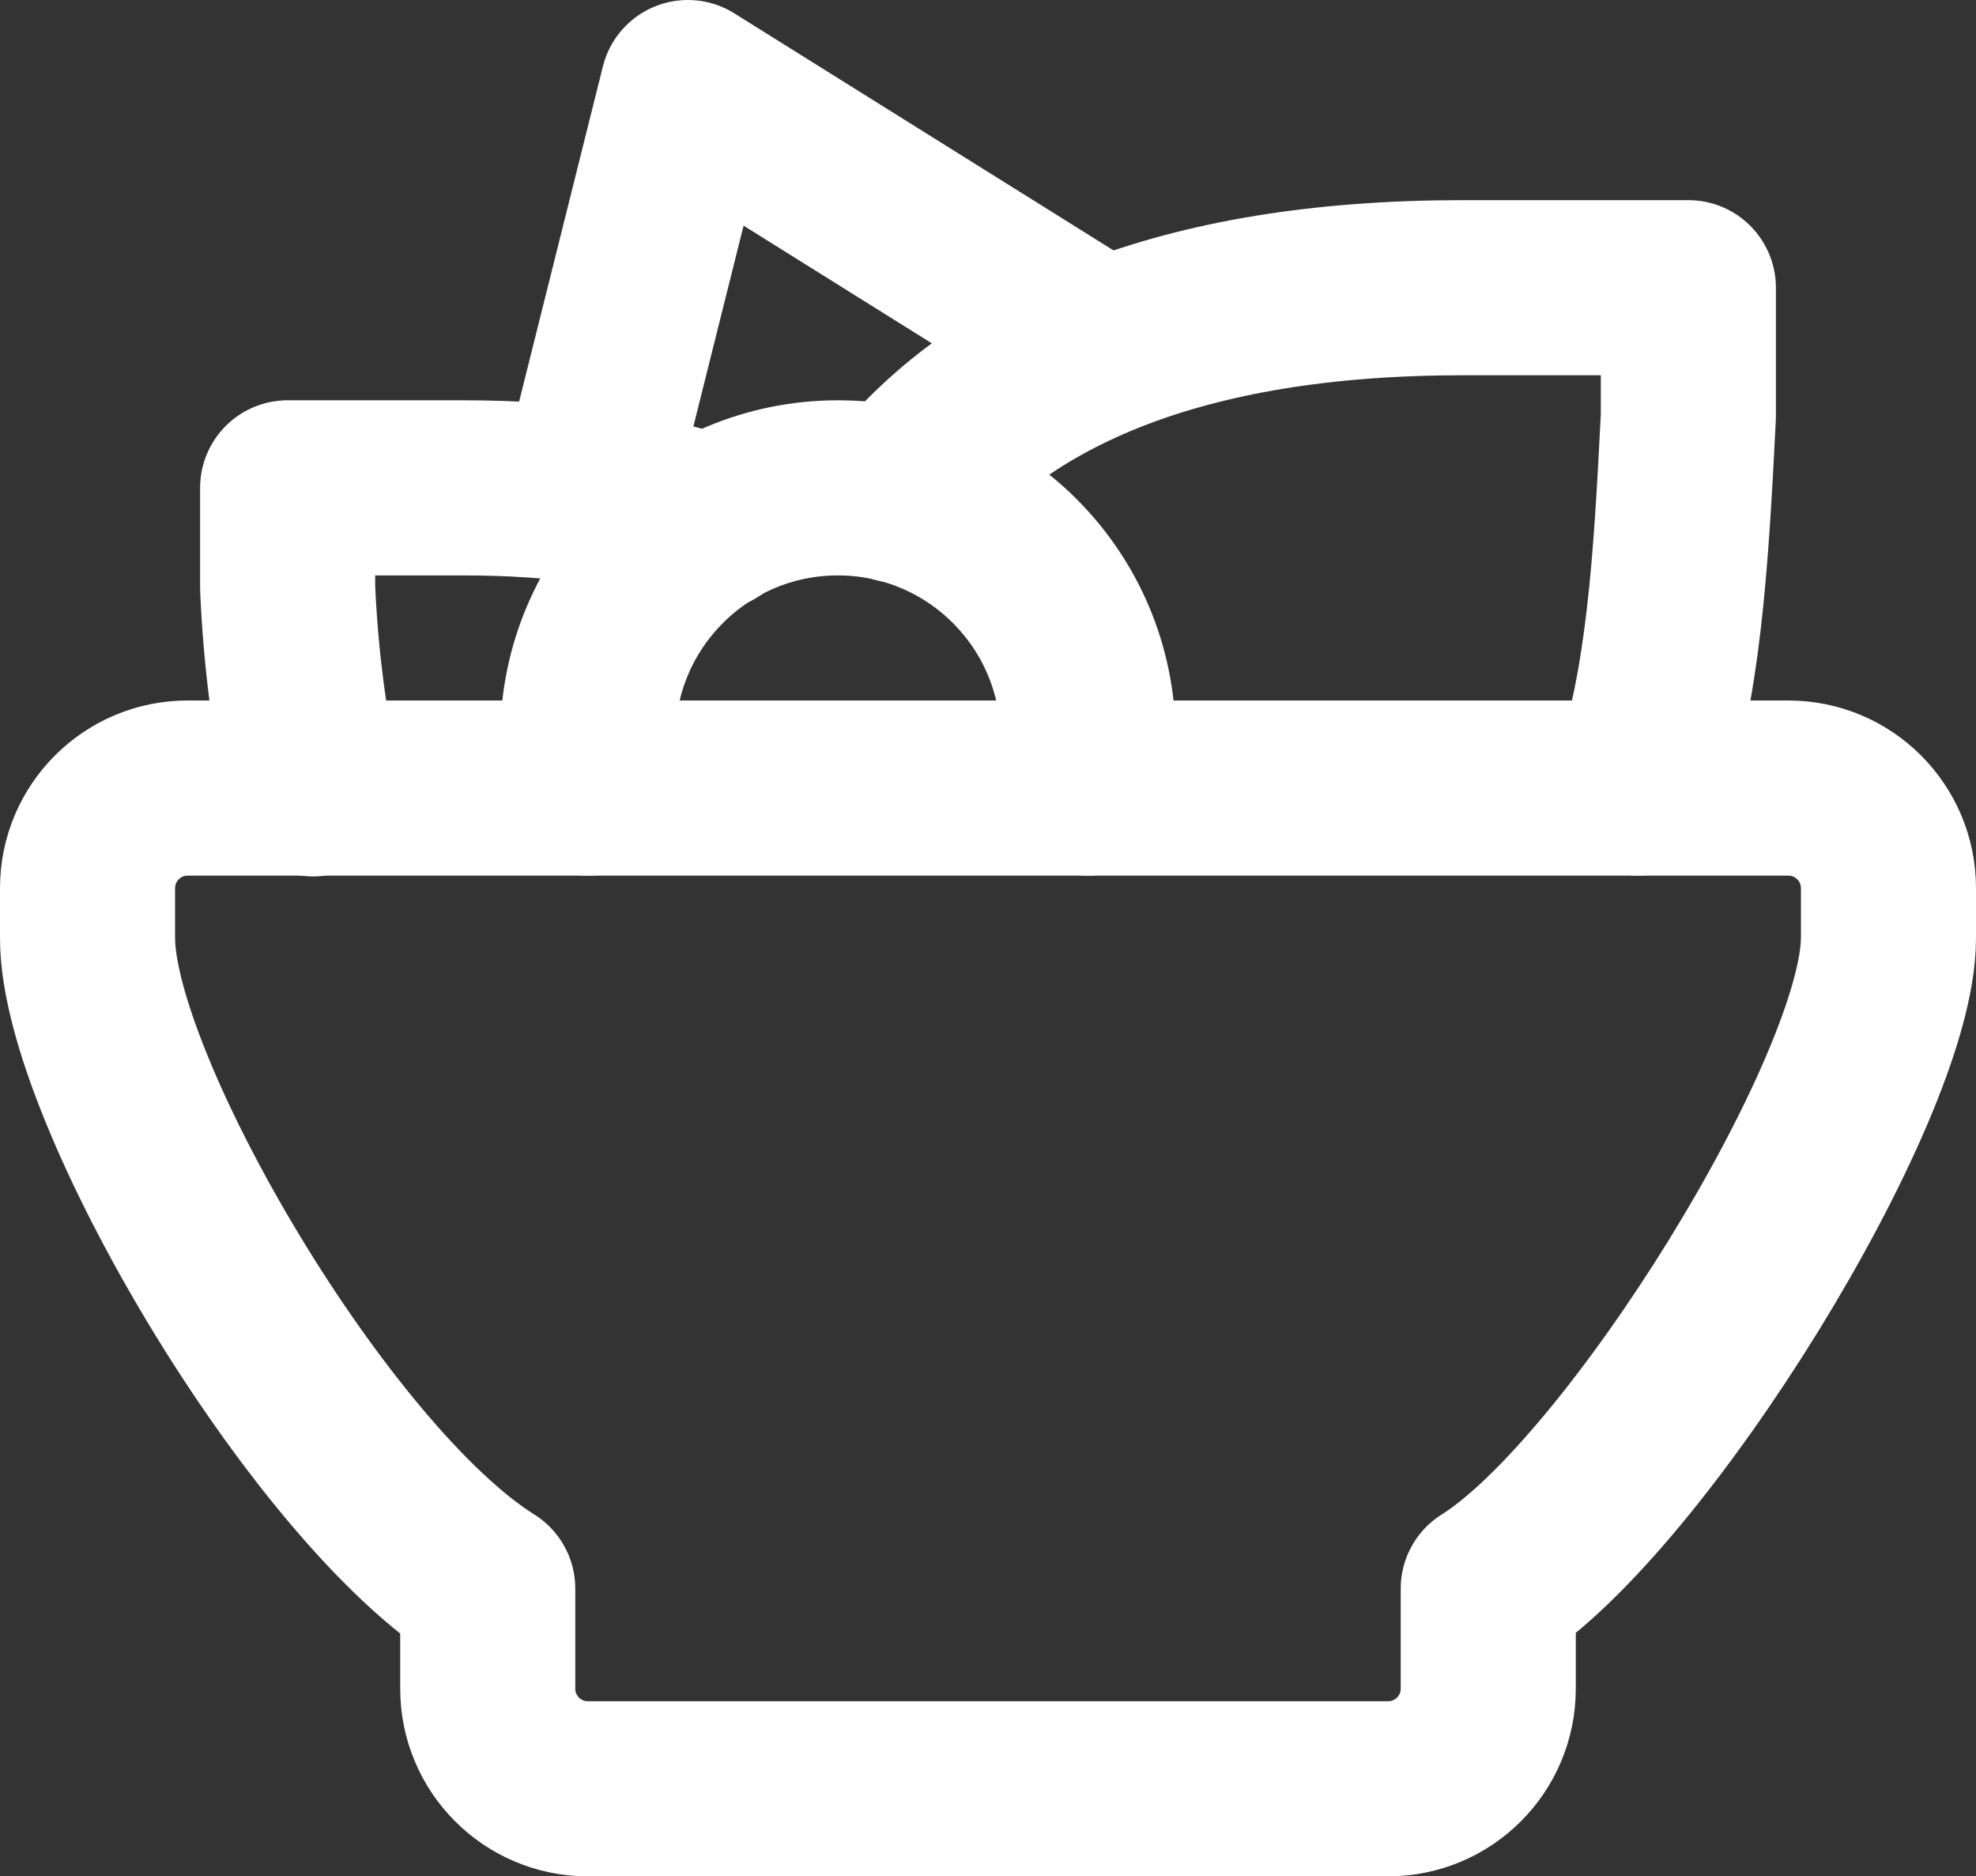 <svg viewBox="0 0 19.75 18.75" xmlns="http://www.w3.org/2000/svg" data-name="Layer 2" id="Layer_2">
  <rect x="0" y="0" width="19.75" height="18.75" fill="#333333" stroke="none"/>
  <defs>
    <style>
      .cls-1 {
        fill: none;
        stroke: #fff;
        stroke-linecap: round;
        stroke-linejoin: round;
        stroke-width: 1.75px;
      }
    </style>
  </defs>
  <g data-name="Layer 1" id="Layer_1-2">
    <g>
      <path d="M1.875,7.875h16c.552,0,1,.448,1,1v.5c0,1.5-2.517,5.573-4,6.5v1c0,.552-.448,1-1,1H5.875c-.552,0-1-.448-1-1v-1c-1.687-1.054-4-5-4-6.5v-.5c0-.552.448-1,1-1Z" class="cls-1"></path>
      <path d="M16.375,7.875c.351-1.017.426-2.236.5-3.714v-1.286h-2.256c-2.83,0-4.616.804-5.64,2.076" class="cls-1"></path>
      <path d="M3.13,7.883c-.141-.661-.226-1.333-.255-2.008v-1h1.755c.98,0,1.801.124,2.479.35" class="cls-1"></path>
      <path d="M5.875,4.875L6.875.875l4,2.5" class="cls-1"></path>
      <path d="M10.875,7.875v-.5c0-1.381-1.119-2.5-2.5-2.5s-2.5,1.119-2.5,2.5v.5" class="cls-1"></path>
    </g>
  </g>
</svg>
